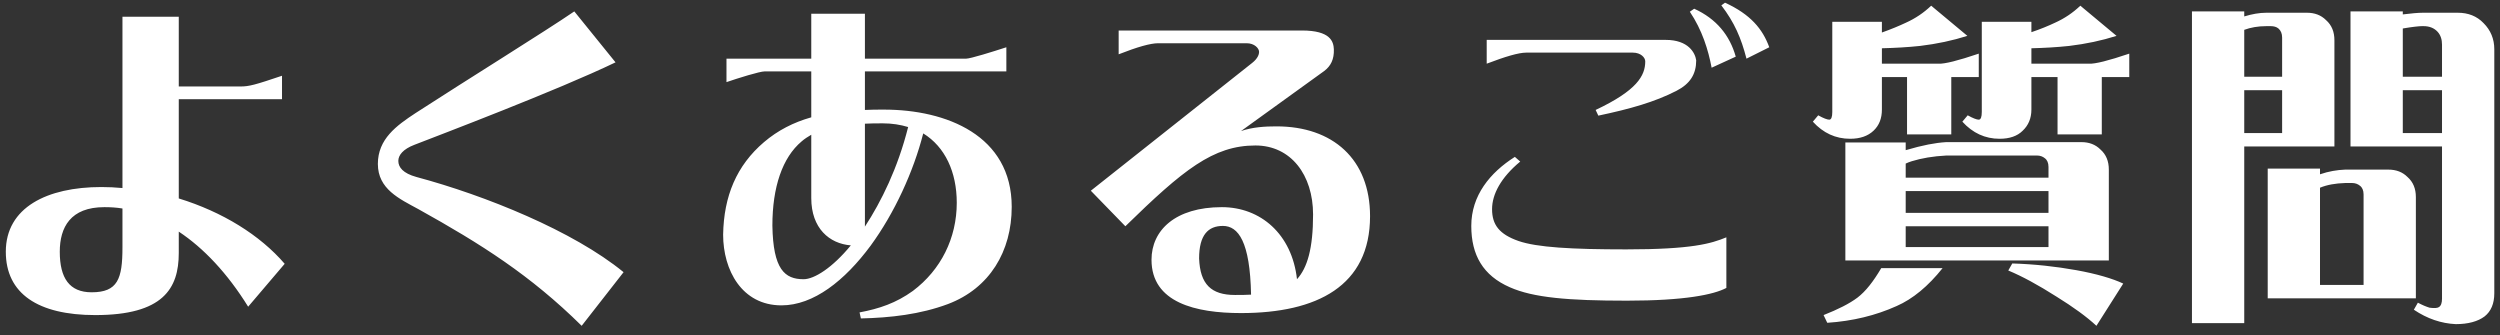 <svg width="179" height="24" viewBox="0 0 179 24" fill="none" xmlns="http://www.w3.org/2000/svg">
<rect x="0" y="0" width="179" height="24" fill="#333333" stroke="none"/>
<path d="M8.768 1.2H12.8V6.192H17.216C17.84 6.192 18.273 6.072 20.192 5.424V7.104H12.8V14.208C15.921 15.168 18.608 16.824 20.384 18.888L17.768 21.96C16.28 19.56 14.576 17.76 12.8 16.584V18.12C12.8 20.664 11.672 22.56 6.824 22.56C2.72 22.56 0.416 21.024 0.416 18.024C0.416 14.856 3.368 13.392 7.256 13.392C7.76 13.392 8.264 13.416 8.768 13.464V1.2ZM4.28 18.024C4.28 19.92 4.976 20.928 6.56 20.928C8.432 20.928 8.768 19.968 8.768 17.712V14.928C8.336 14.856 7.904 14.832 7.472 14.832C5.048 14.832 4.28 16.272 4.28 18.024ZM41.12 0.816L44.072 4.464C39.944 6.456 31.399 9.696 29.672 10.368C28.855 10.68 28.52 11.112 28.52 11.52C28.52 11.976 28.855 12.408 29.816 12.672C34.736 13.992 41.047 16.536 44.648 19.488L41.648 23.328C37.975 19.704 34.447 17.472 29.959 14.976C28.591 14.232 27.055 13.536 27.055 11.736C27.055 9.96 28.375 9 29.767 8.088C33.319 5.784 39.127 2.184 41.12 0.816ZM61.639 22.8L61.544 22.368C62.959 22.104 64.159 21.696 65.359 20.832C67.376 19.32 68.504 17.04 68.504 14.52C68.504 12.312 67.663 10.512 66.103 9.552C65.407 12.288 64.04 15.264 62.336 17.592C60.487 20.088 58.255 21.864 55.952 21.864C53.12 21.864 51.776 19.344 51.776 16.8C51.824 14.04 52.736 11.856 54.703 10.176C55.688 9.336 56.816 8.76 58.087 8.4V5.112H54.752C54.392 5.112 52.855 5.592 52.016 5.88V4.2H58.087V0.984H61.928V4.2H69.175C69.487 4.2 71.096 3.696 72.055 3.384V5.112H61.928V7.872C62.359 7.848 62.816 7.848 63.295 7.848C67.76 7.848 72.439 9.696 72.439 14.808C72.439 18 70.856 20.64 67.879 21.768C65.888 22.512 63.752 22.752 61.639 22.8ZM63.224 8.832C62.767 8.832 62.336 8.832 61.928 8.856V16.224C63.103 14.424 64.279 12.048 65.023 9.096C64.472 8.928 63.871 8.832 63.224 8.832ZM58.087 14.184V9.648C57.847 9.792 57.608 9.936 57.392 10.128C56.023 11.28 55.303 13.392 55.303 16.152C55.352 19.296 56.191 19.992 57.535 19.992C58.303 19.992 59.599 19.176 60.919 17.568C59.383 17.448 58.087 16.344 58.087 14.184ZM80.576 16.2L78.103 13.656L89.647 4.512C90.079 4.176 90.151 3.864 90.151 3.72C90.151 3.456 89.816 3.096 89.263 3.096H82.927C82.376 3.096 81.439 3.36 80.096 3.888V2.184H93.224C95.263 2.184 95.48 2.976 95.504 3.528C95.528 4.248 95.287 4.728 94.808 5.088L88.856 9.384C89.695 9.096 90.584 9.048 91.4 9.048C95.431 9.048 98.096 11.4 98.096 15.48C98.096 20.472 94.303 22.416 88.856 22.416C85.615 22.416 82.448 21.672 82.448 18.6C82.448 16.488 84.151 14.832 87.487 14.832C90.248 14.832 92.504 16.752 92.864 19.992C93.608 19.176 94.016 17.784 94.016 15.36C94.016 12.528 92.431 10.416 89.888 10.416C86.864 10.416 84.704 12.168 80.576 16.2ZM85.856 18.504C85.927 20.352 86.719 21.12 88.424 21.12C88.832 21.12 89.216 21.12 89.576 21.096C89.504 17.304 88.663 16.176 87.559 16.176C86.504 16.176 85.856 16.824 85.856 18.504ZM123.248 0.384L123.512 0.192C125.336 1.032 126.2 2.064 126.68 3.384L125.048 4.2C124.664 2.712 124.184 1.608 123.248 0.384ZM120.992 0.84L121.304 0.624C122.888 1.344 123.848 2.52 124.28 4.056L122.552 4.848C122.312 3.576 121.88 2.16 120.992 0.84ZM114.44 8.28L114.248 7.872C117.2 6.48 117.8 5.424 117.8 4.392C117.8 4.128 117.488 3.768 116.912 3.768H109.28C108.728 3.768 107.768 4.056 106.448 4.56V2.856H119.264C120.896 2.856 121.376 3.792 121.448 4.32C121.448 5.304 121.016 6 120.032 6.504C118.496 7.296 116.72 7.8 114.44 8.28ZM108.464 11.232L108.848 11.568C107.456 12.72 106.832 13.92 106.832 14.976C106.832 16.104 107.36 16.776 108.728 17.256C110.048 17.712 112.52 17.856 116.432 17.856C121.112 17.856 122.504 17.448 123.608 16.992V20.616C122.696 21.096 120.632 21.528 116.48 21.528C112.28 21.528 109.784 21.312 108.104 20.568C106.184 19.728 105.344 18.264 105.344 16.176C105.344 13.992 106.688 12.36 108.464 11.232ZM134.744 1.56V2.328C135.416 2.088 135.992 1.848 136.448 1.632C137.144 1.32 137.744 0.912 138.272 0.408L140.864 2.568C139.808 2.904 138.68 3.144 137.48 3.288C136.592 3.384 135.68 3.432 134.744 3.456V4.56H138.8C139.232 4.584 140.192 4.344 141.68 3.84V5.52H139.712V9.624H136.544V5.52H134.744V7.848C134.744 8.472 134.552 8.976 134.144 9.36C133.736 9.744 133.184 9.936 132.464 9.936C131.432 9.936 130.544 9.528 129.8 8.712L130.184 8.256C130.568 8.472 130.832 8.568 130.976 8.568C131.12 8.568 131.192 8.376 131.192 8.016V1.56H134.744ZM145.448 1.56V2.304C146.096 2.088 146.672 1.848 147.128 1.632C147.824 1.32 148.424 0.912 148.952 0.408L151.544 2.568C150.488 2.904 149.36 3.144 148.16 3.288C147.272 3.384 146.384 3.432 145.448 3.456V4.56H149.576C150.008 4.584 150.968 4.344 152.456 3.84V5.52H150.488V9.624H147.32V5.52H145.448V7.848C145.448 8.472 145.232 8.976 144.824 9.36C144.44 9.744 143.888 9.936 143.168 9.936C142.136 9.936 141.248 9.528 140.504 8.712L140.888 8.256C141.272 8.472 141.536 8.568 141.68 8.568C141.824 8.568 141.896 8.376 141.896 8.016V1.56H145.448ZM149.024 10.176C149.576 10.176 150.032 10.344 150.392 10.704C150.8 11.064 150.992 11.544 150.992 12.144V18.648H132.128V10.2H136.448V10.752C137.672 10.392 138.56 10.224 139.352 10.176H149.024ZM146.672 11.952C146.672 11.664 146.576 11.448 146.408 11.328C146.264 11.208 146.072 11.136 145.856 11.136H139.352C138.416 11.184 137.576 11.328 136.88 11.544C136.736 11.592 136.592 11.64 136.448 11.712V12.72H146.672V11.952ZM146.672 13.68H136.448V15.24H146.672V13.68ZM136.448 17.688H146.672V16.2H136.448V17.688ZM147.248 21.24C145.928 20.4 144.776 19.776 143.792 19.368L144.08 18.864C145.664 18.912 147.2 19.08 148.664 19.344C150.128 19.608 151.256 19.944 152.024 20.304L150.104 23.328C149.408 22.68 148.448 21.984 147.248 21.24ZM132.992 21.312C133.592 20.856 134.144 20.136 134.696 19.2H139.088C138.056 20.496 136.952 21.408 135.8 21.912C134.312 22.584 132.656 22.992 130.832 23.112L130.568 22.56C131.6 22.152 132.416 21.744 132.992 21.312ZM160.688 0.816V1.176C161.24 1.008 161.768 0.912 162.272 0.912H165.176C165.728 0.912 166.184 1.08 166.544 1.44C166.952 1.8 167.144 2.28 167.144 2.88V10.488H160.688V23.136H156.944V0.816H160.688ZM172.04 1.032C172.64 0.96 173.12 0.912 173.48 0.912H175.976C176.72 0.912 177.344 1.152 177.824 1.656C178.328 2.16 178.592 2.784 178.592 3.528V21C178.592 21.744 178.352 22.296 177.896 22.656C177.416 23.016 176.72 23.208 175.832 23.208C174.8 23.16 173.792 22.824 172.832 22.176L173.12 21.672C173.432 21.84 173.72 21.96 173.96 22.032C174.32 22.08 174.536 22.056 174.632 21.984C174.776 21.888 174.848 21.696 174.848 21.384V10.488H168.296V0.816H172.04V1.032ZM163.4 2.688C163.4 2.4 163.304 2.184 163.136 2.04C162.992 1.92 162.8 1.872 162.584 1.872H162.272C161.672 1.872 161.144 1.968 160.688 2.136V5.496H163.4V2.688ZM174.848 5.496V3.192C174.848 2.832 174.752 2.52 174.536 2.28C174.296 2.016 173.96 1.872 173.528 1.872H173.408C173.216 1.872 172.736 1.92 172.04 2.04V5.496H174.848ZM160.688 9.528H163.4V6.456H160.688V9.528ZM174.848 9.528V6.456H172.04V9.528H174.848ZM166.112 12.48C166.736 12.264 167.336 12.168 167.912 12.144H171.008C171.56 12.144 172.016 12.312 172.376 12.672C172.784 13.032 172.976 13.512 172.976 14.112V21.36H162.368V12.072H166.112V12.48ZM169.232 20.4V13.92C169.232 13.632 169.136 13.416 168.968 13.296C168.824 13.176 168.632 13.104 168.416 13.104H167.912C167.216 13.128 166.64 13.224 166.112 13.44V20.4H169.232Z" fill="white"/>
</svg>
